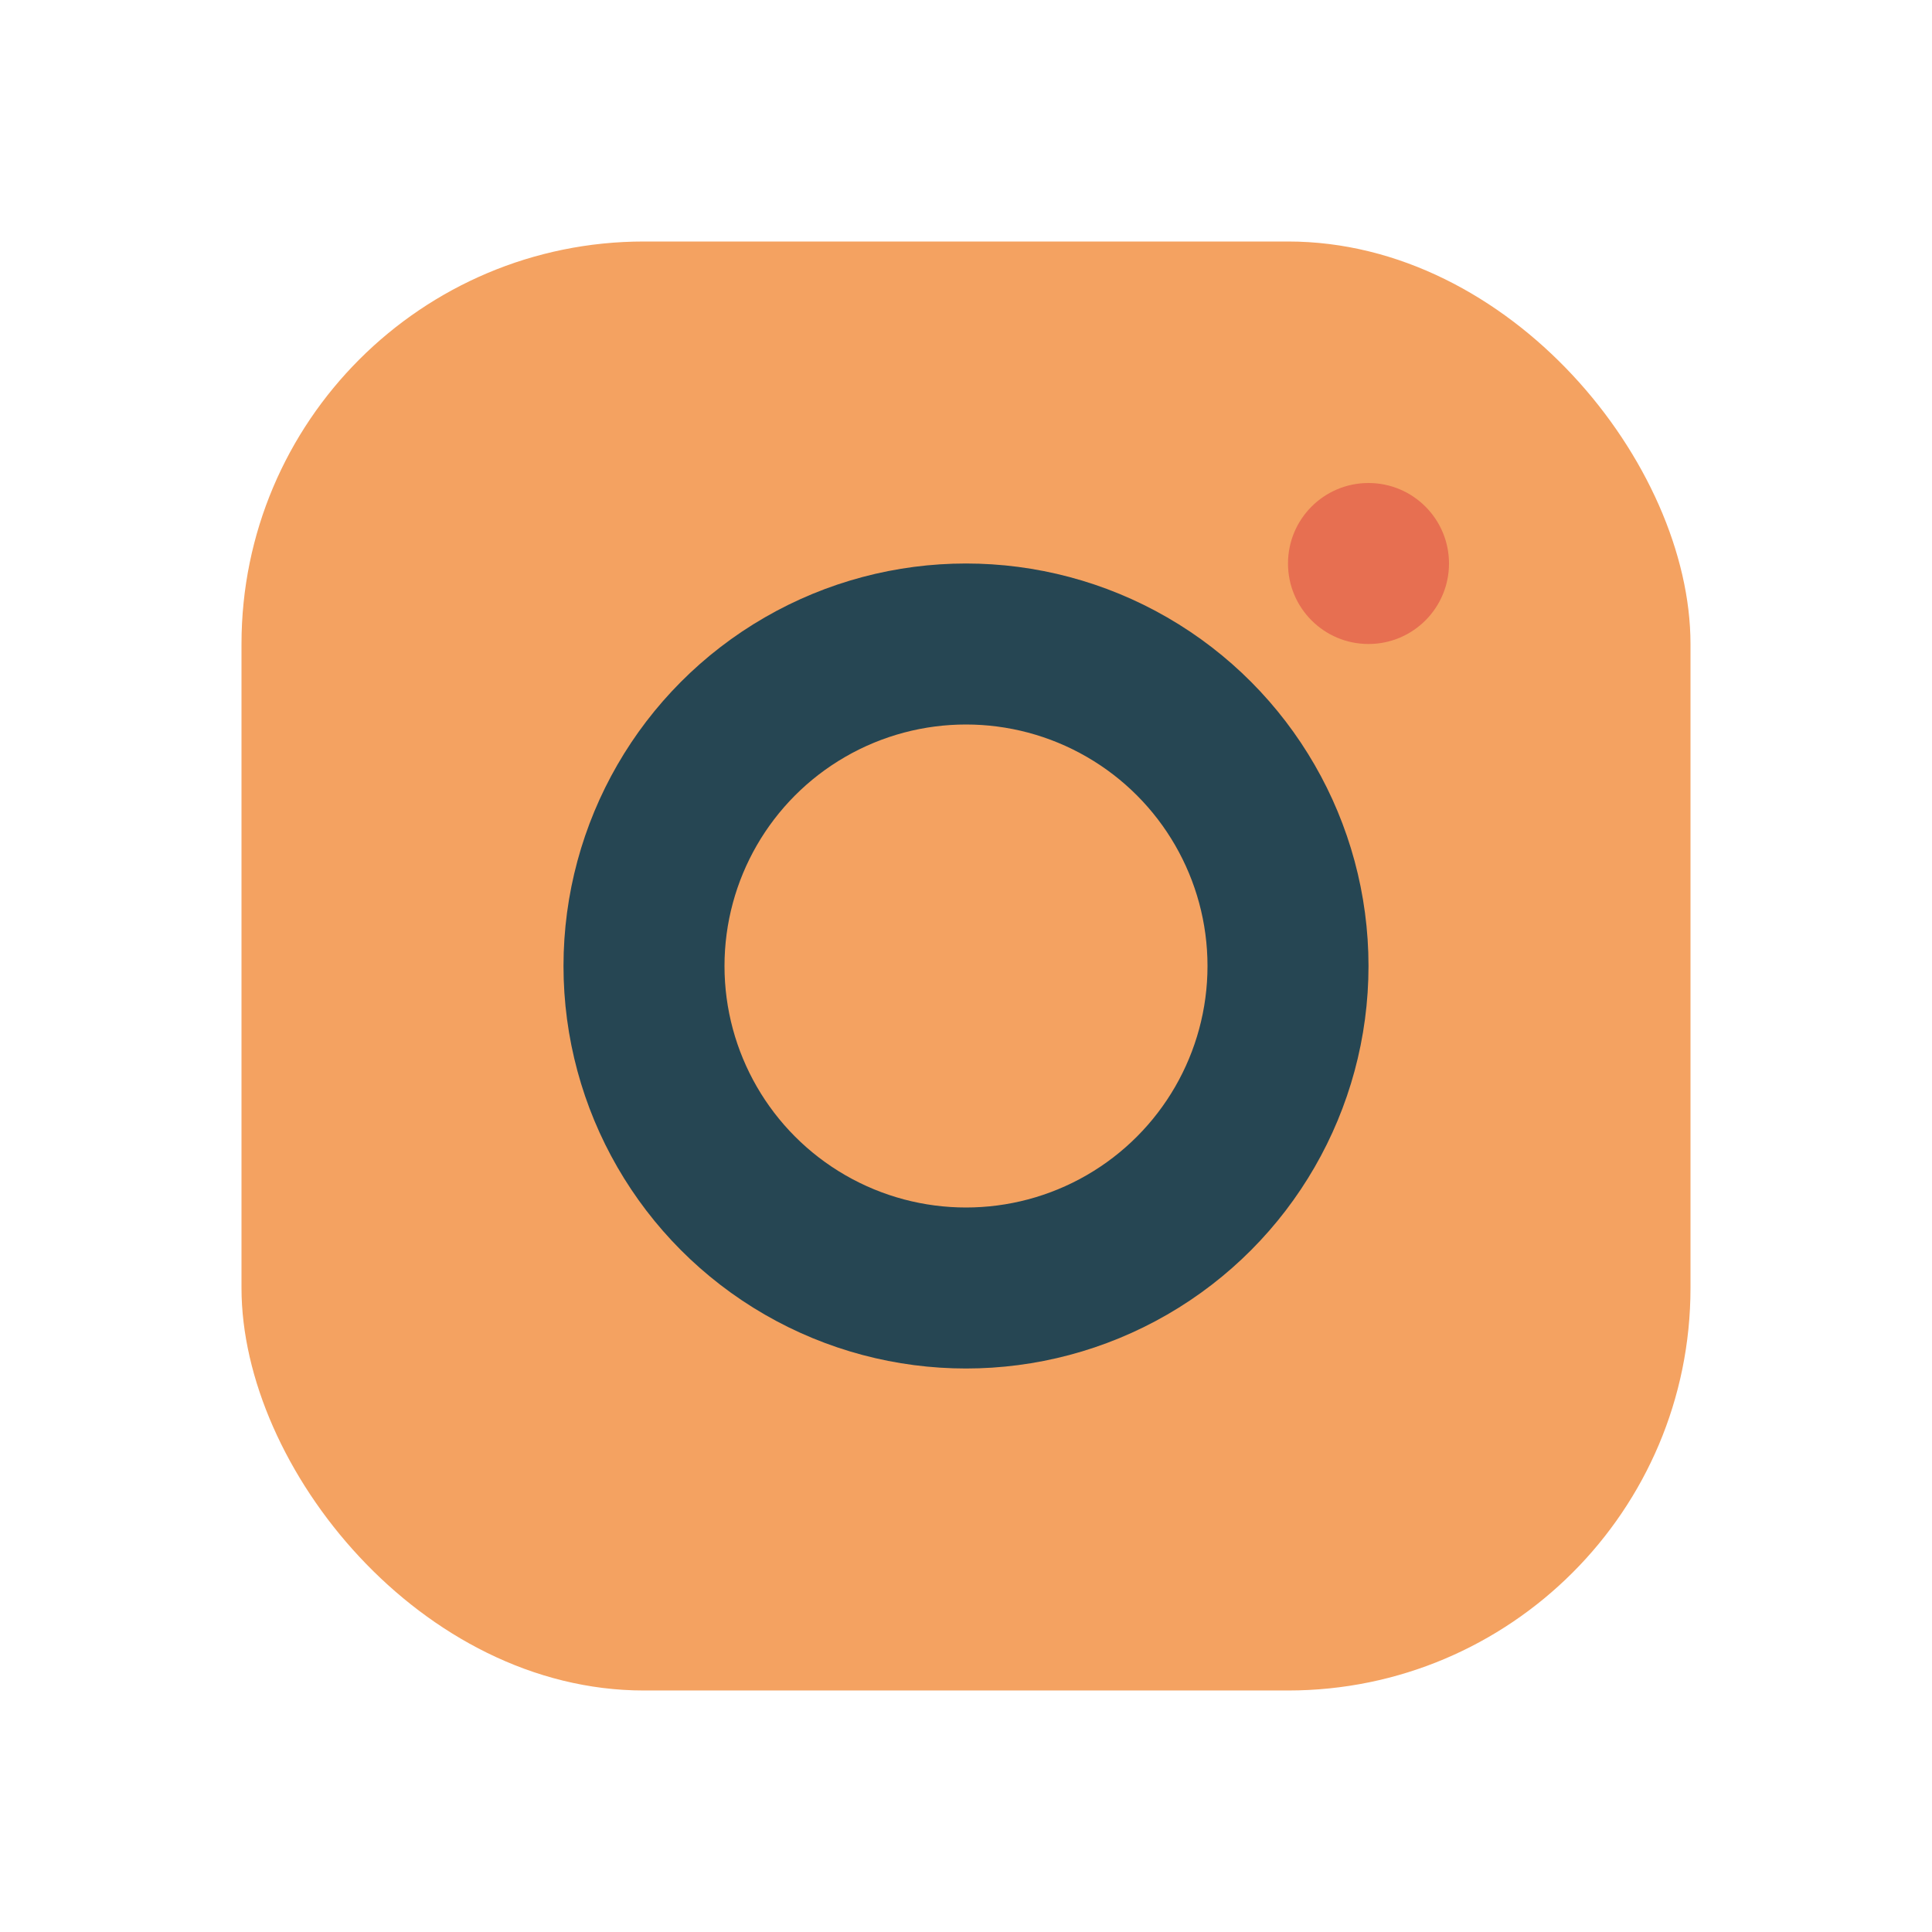<?xml version="1.0" encoding="UTF-8"?>
<svg xmlns="http://www.w3.org/2000/svg" width="24" height="24" viewBox="0 0 24 24"><rect x="3" y="3" width="18" height="18" rx="5" fill="#F4A261"/><circle cx="12" cy="12" r="4" fill="none" stroke="#264653" stroke-width="2"/><circle cx="17" cy="7" r="1" fill="#E76F51"/></svg>